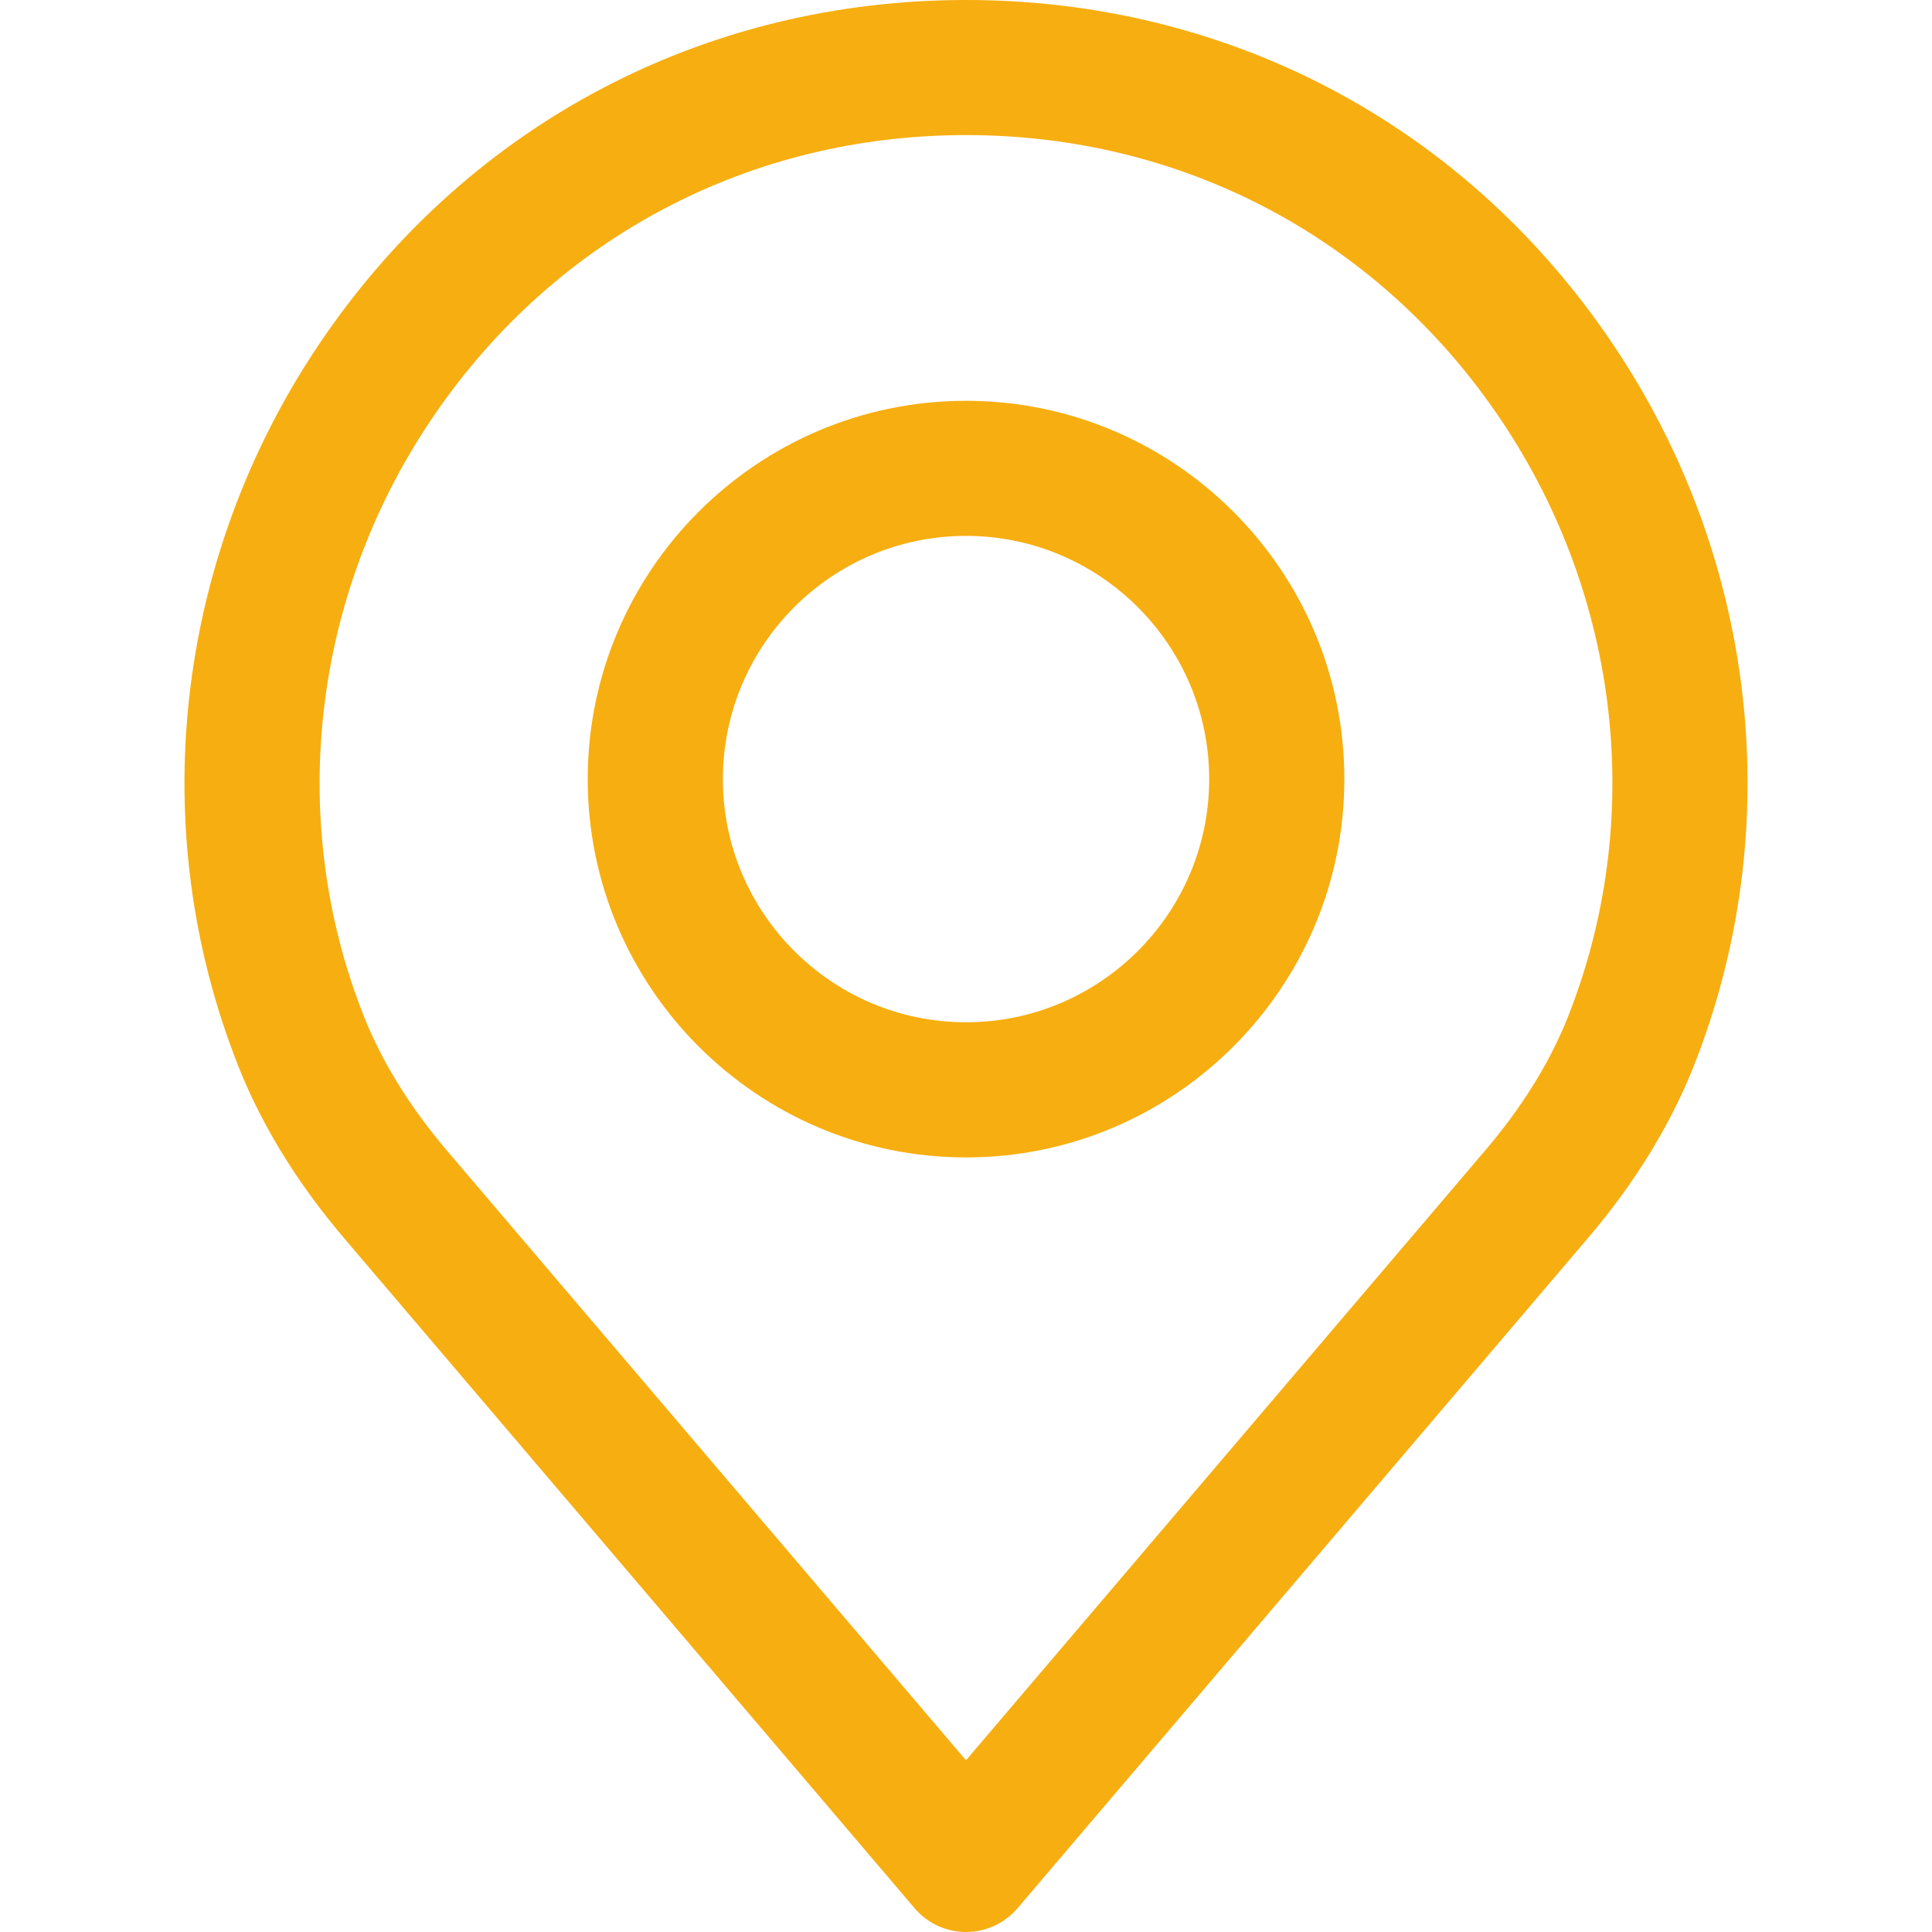 <svg xmlns="http://www.w3.org/2000/svg" width="24" height="24" fill="none" viewBox="0 0 24 24">
    <path fill="#F7AE10" d="M19.966 4.173C18.134 1.52 15.23 0 12 0 8.77 0 5.866 1.521 4.034 4.173 2.211 6.81 1.79 10.15 2.906 13.103c.298.805.773 1.588 1.406 2.322l7.05 8.28c.159.187.392.295.638.295s.48-.108.64-.295l7.046-8.278c.637-.738 1.11-1.52 1.407-2.32 1.118-2.956.697-6.296-1.127-8.934zm-.445 8.347c-.228.617-.6 1.227-1.107 1.813l-.004.005L12 21.867l-6.414-7.534c-.505-.586-.878-1.196-1.109-1.819-.922-2.44-.572-5.202.938-7.387C6.929 2.935 9.329 1.678 12 1.678s5.071 1.257 6.586 3.45c1.51 2.184 1.86 4.946.935 7.392z"/>
    <path fill="#F7AE10" d="M12 4.979c-2.59 0-4.699 2.108-4.699 4.7 0 2.59 2.108 4.699 4.7 4.699 2.59 0 4.699-2.108 4.699-4.7 0-2.59-2.109-4.699-4.7-4.699zm0 7.72c-1.665 0-3.02-1.355-3.02-3.02 0-1.666 1.354-3.022 3.02-3.022s3.021 1.356 3.021 3.021c0 1.666-1.355 3.021-3.02 3.021z"/>
</svg>
